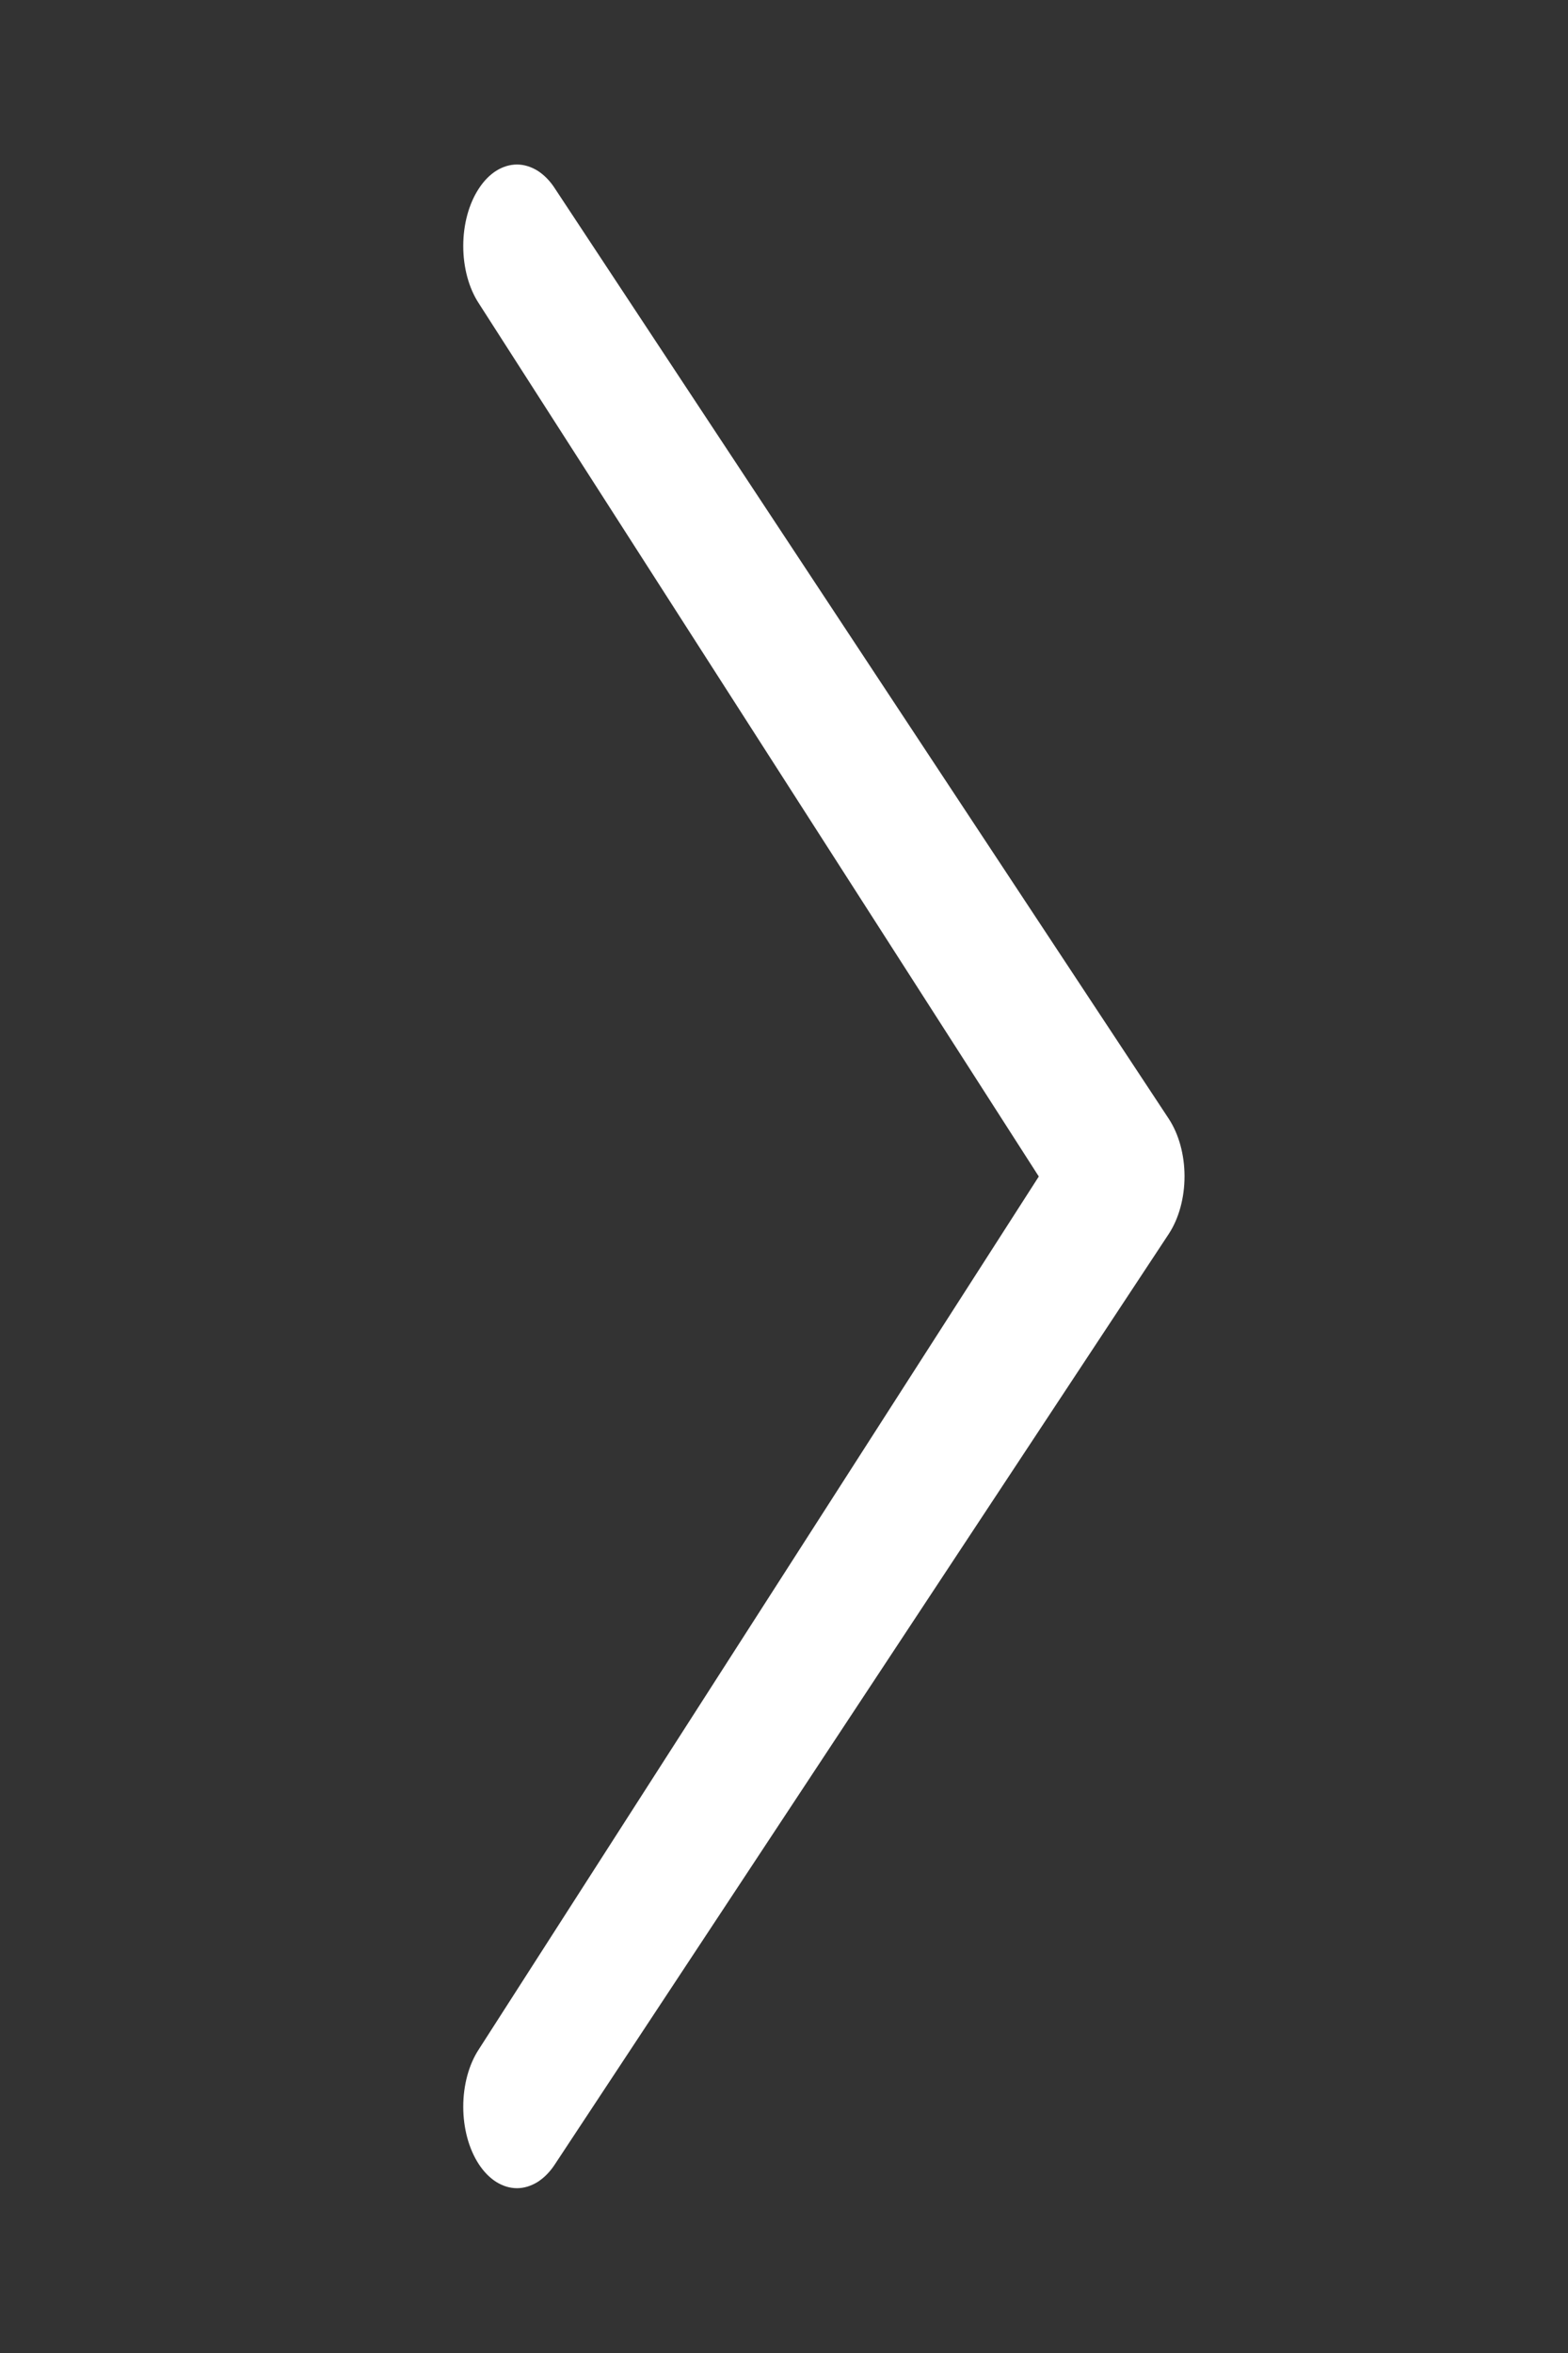 <svg width="16" height="24" viewBox="0 0 16 24" fill="none" xmlns="http://www.w3.org/2000/svg">
  <rect x="0" y="0" width="16" height="24" fill="#333333" stroke="none"/>
  <path d="M10.6 12L4.887 3.096C4.784 2.94 4.727 2.729 4.727 2.509C4.727 2.289 4.784 2.078 4.887 1.922C4.938 1.844 4.998 1.783 5.065 1.741C5.131 1.7 5.203 1.678 5.275 1.678C5.347 1.678 5.418 1.7 5.485 1.741C5.551 1.783 5.612 1.844 5.662 1.922L11.926 11.411C12.029 11.568 12.087 11.779 12.087 11.998C12.087 12.218 12.029 12.429 11.926 12.586L5.662 22.076C5.612 22.153 5.551 22.214 5.485 22.256C5.418 22.297 5.347 22.319 5.275 22.319C5.203 22.319 5.131 22.297 5.065 22.256C4.998 22.214 4.938 22.153 4.887 22.076C4.784 21.919 4.727 21.708 4.727 21.488C4.727 21.268 4.784 21.057 4.887 20.901L10.6 12Z" fill="white"/>
</svg>